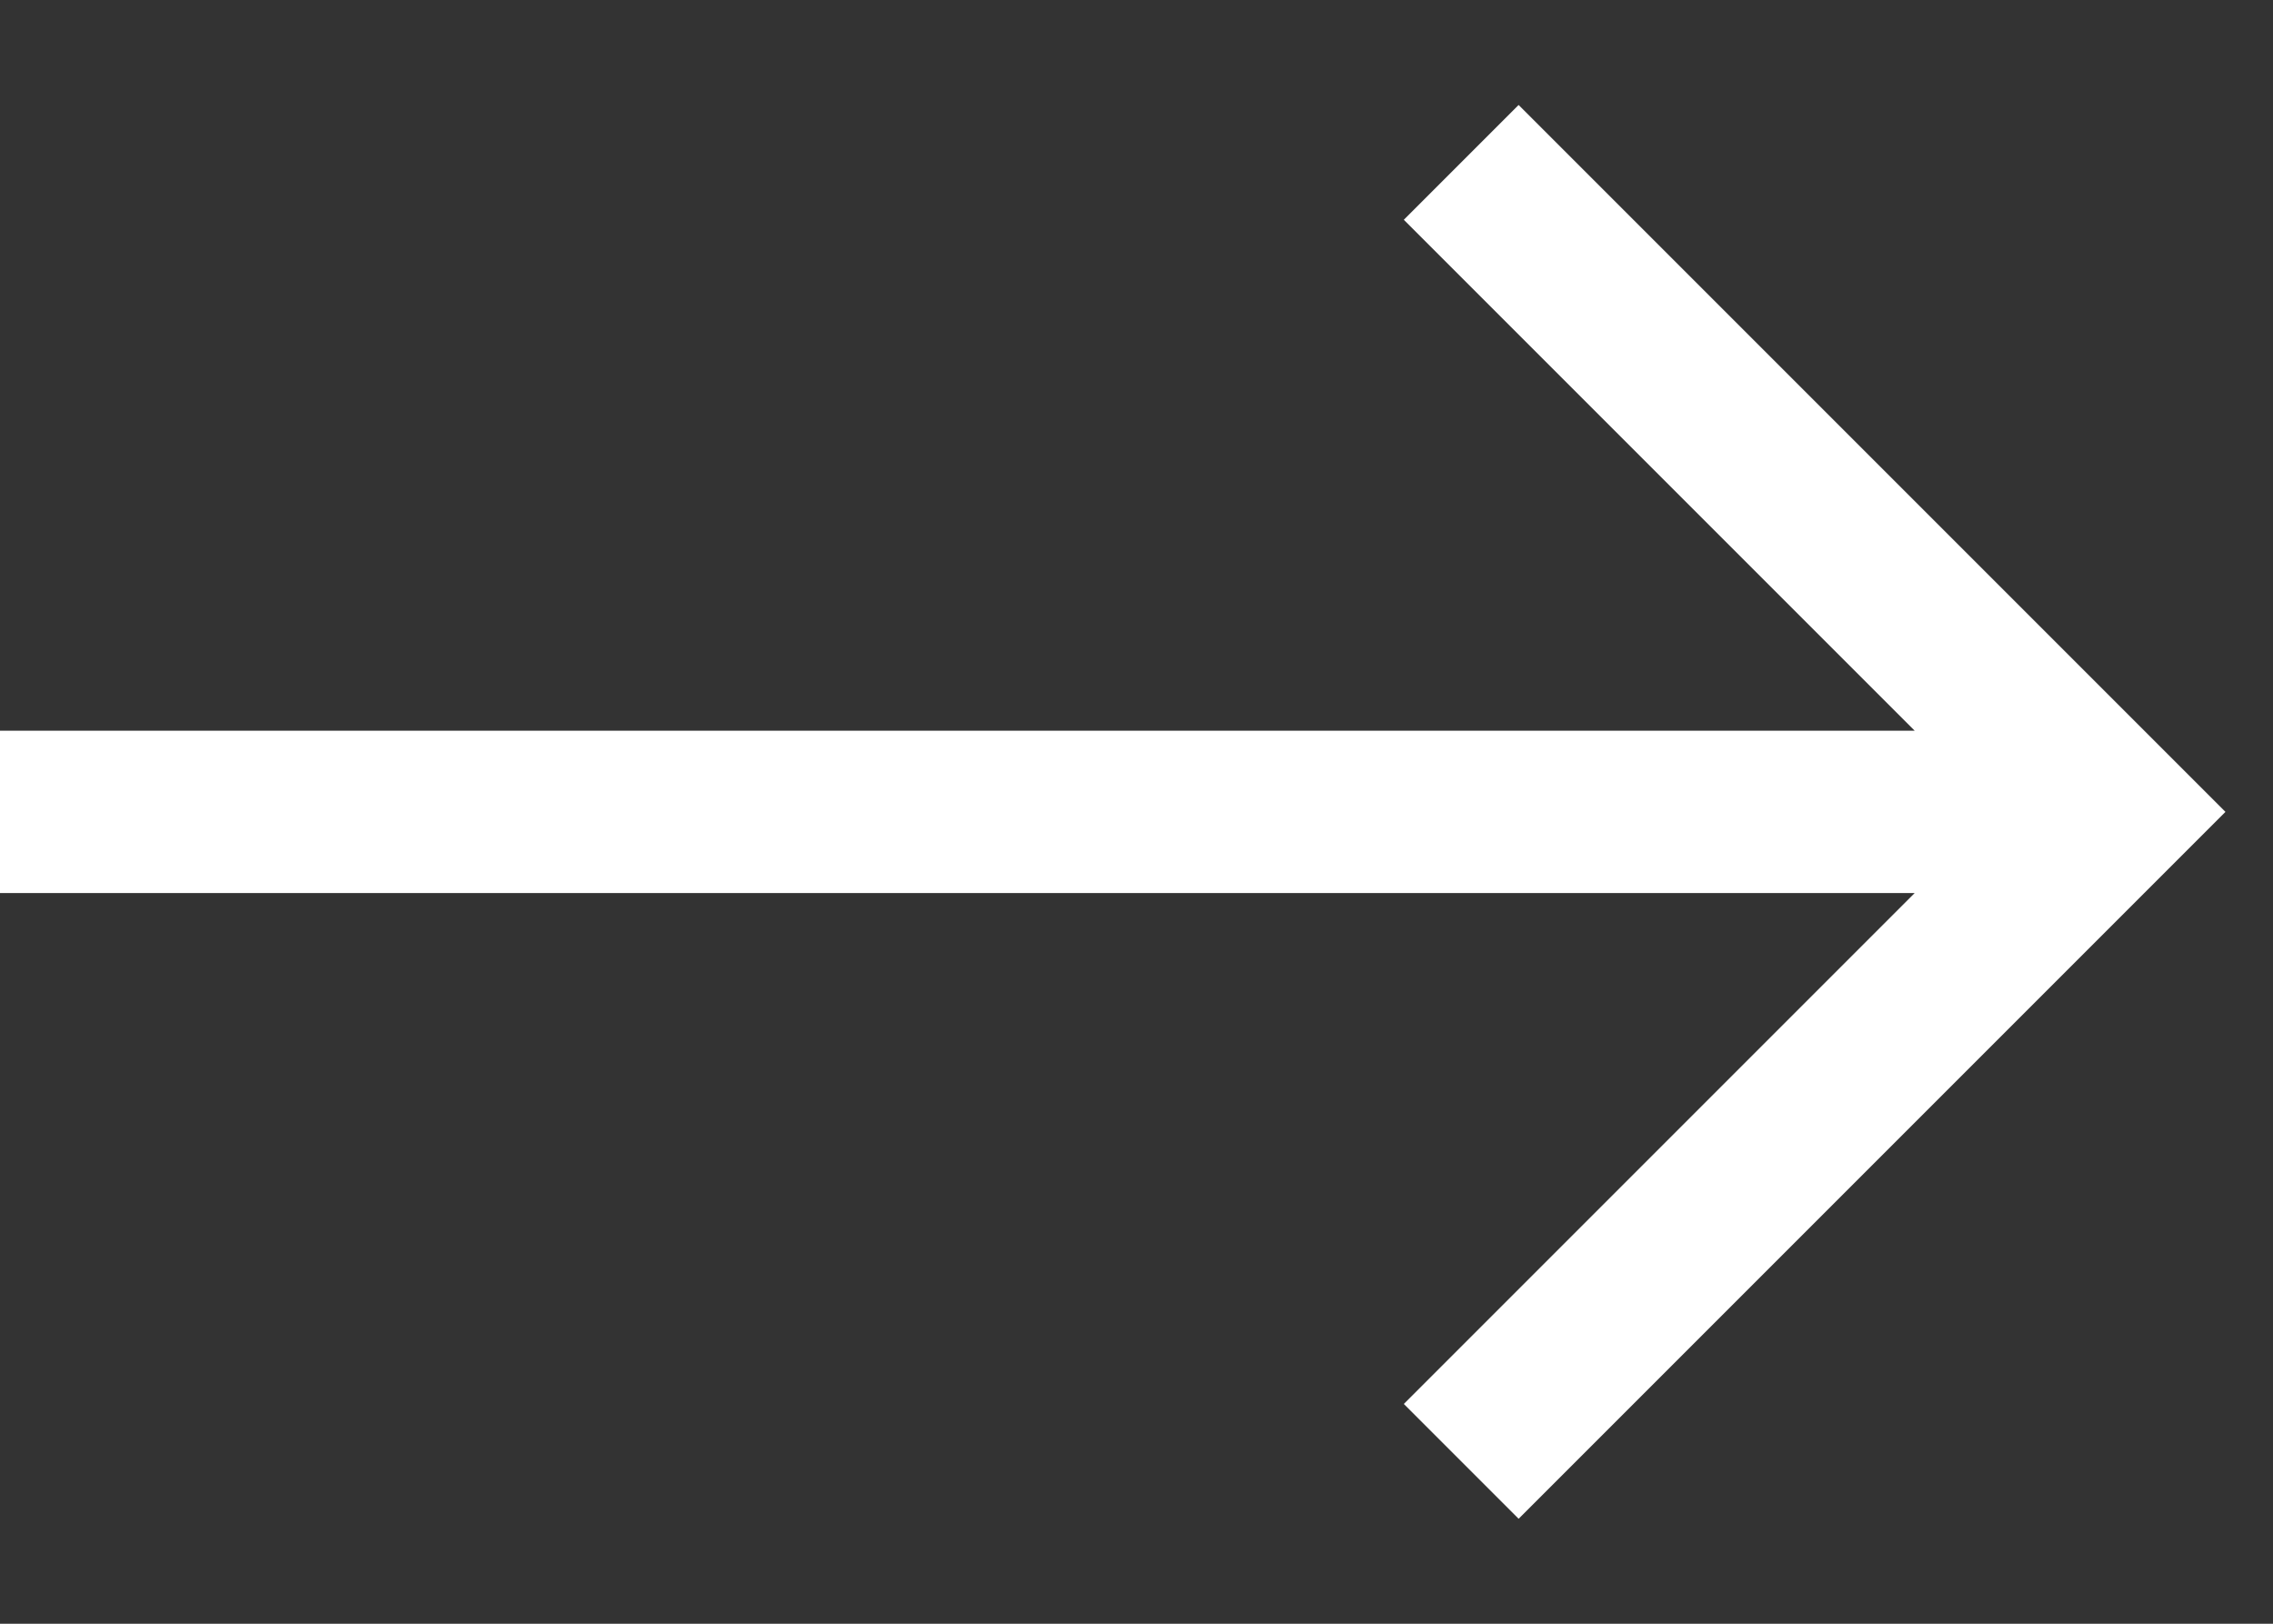 <svg width="14" height="10" viewBox="0 0 14 10" fill="none" xmlns="http://www.w3.org/2000/svg"><rect x="0" y="0" width="14" height="10" fill="#333333" stroke="none"/><path d="m9 1 4 4-4 4M0 5h13" stroke="#fff"/></svg>